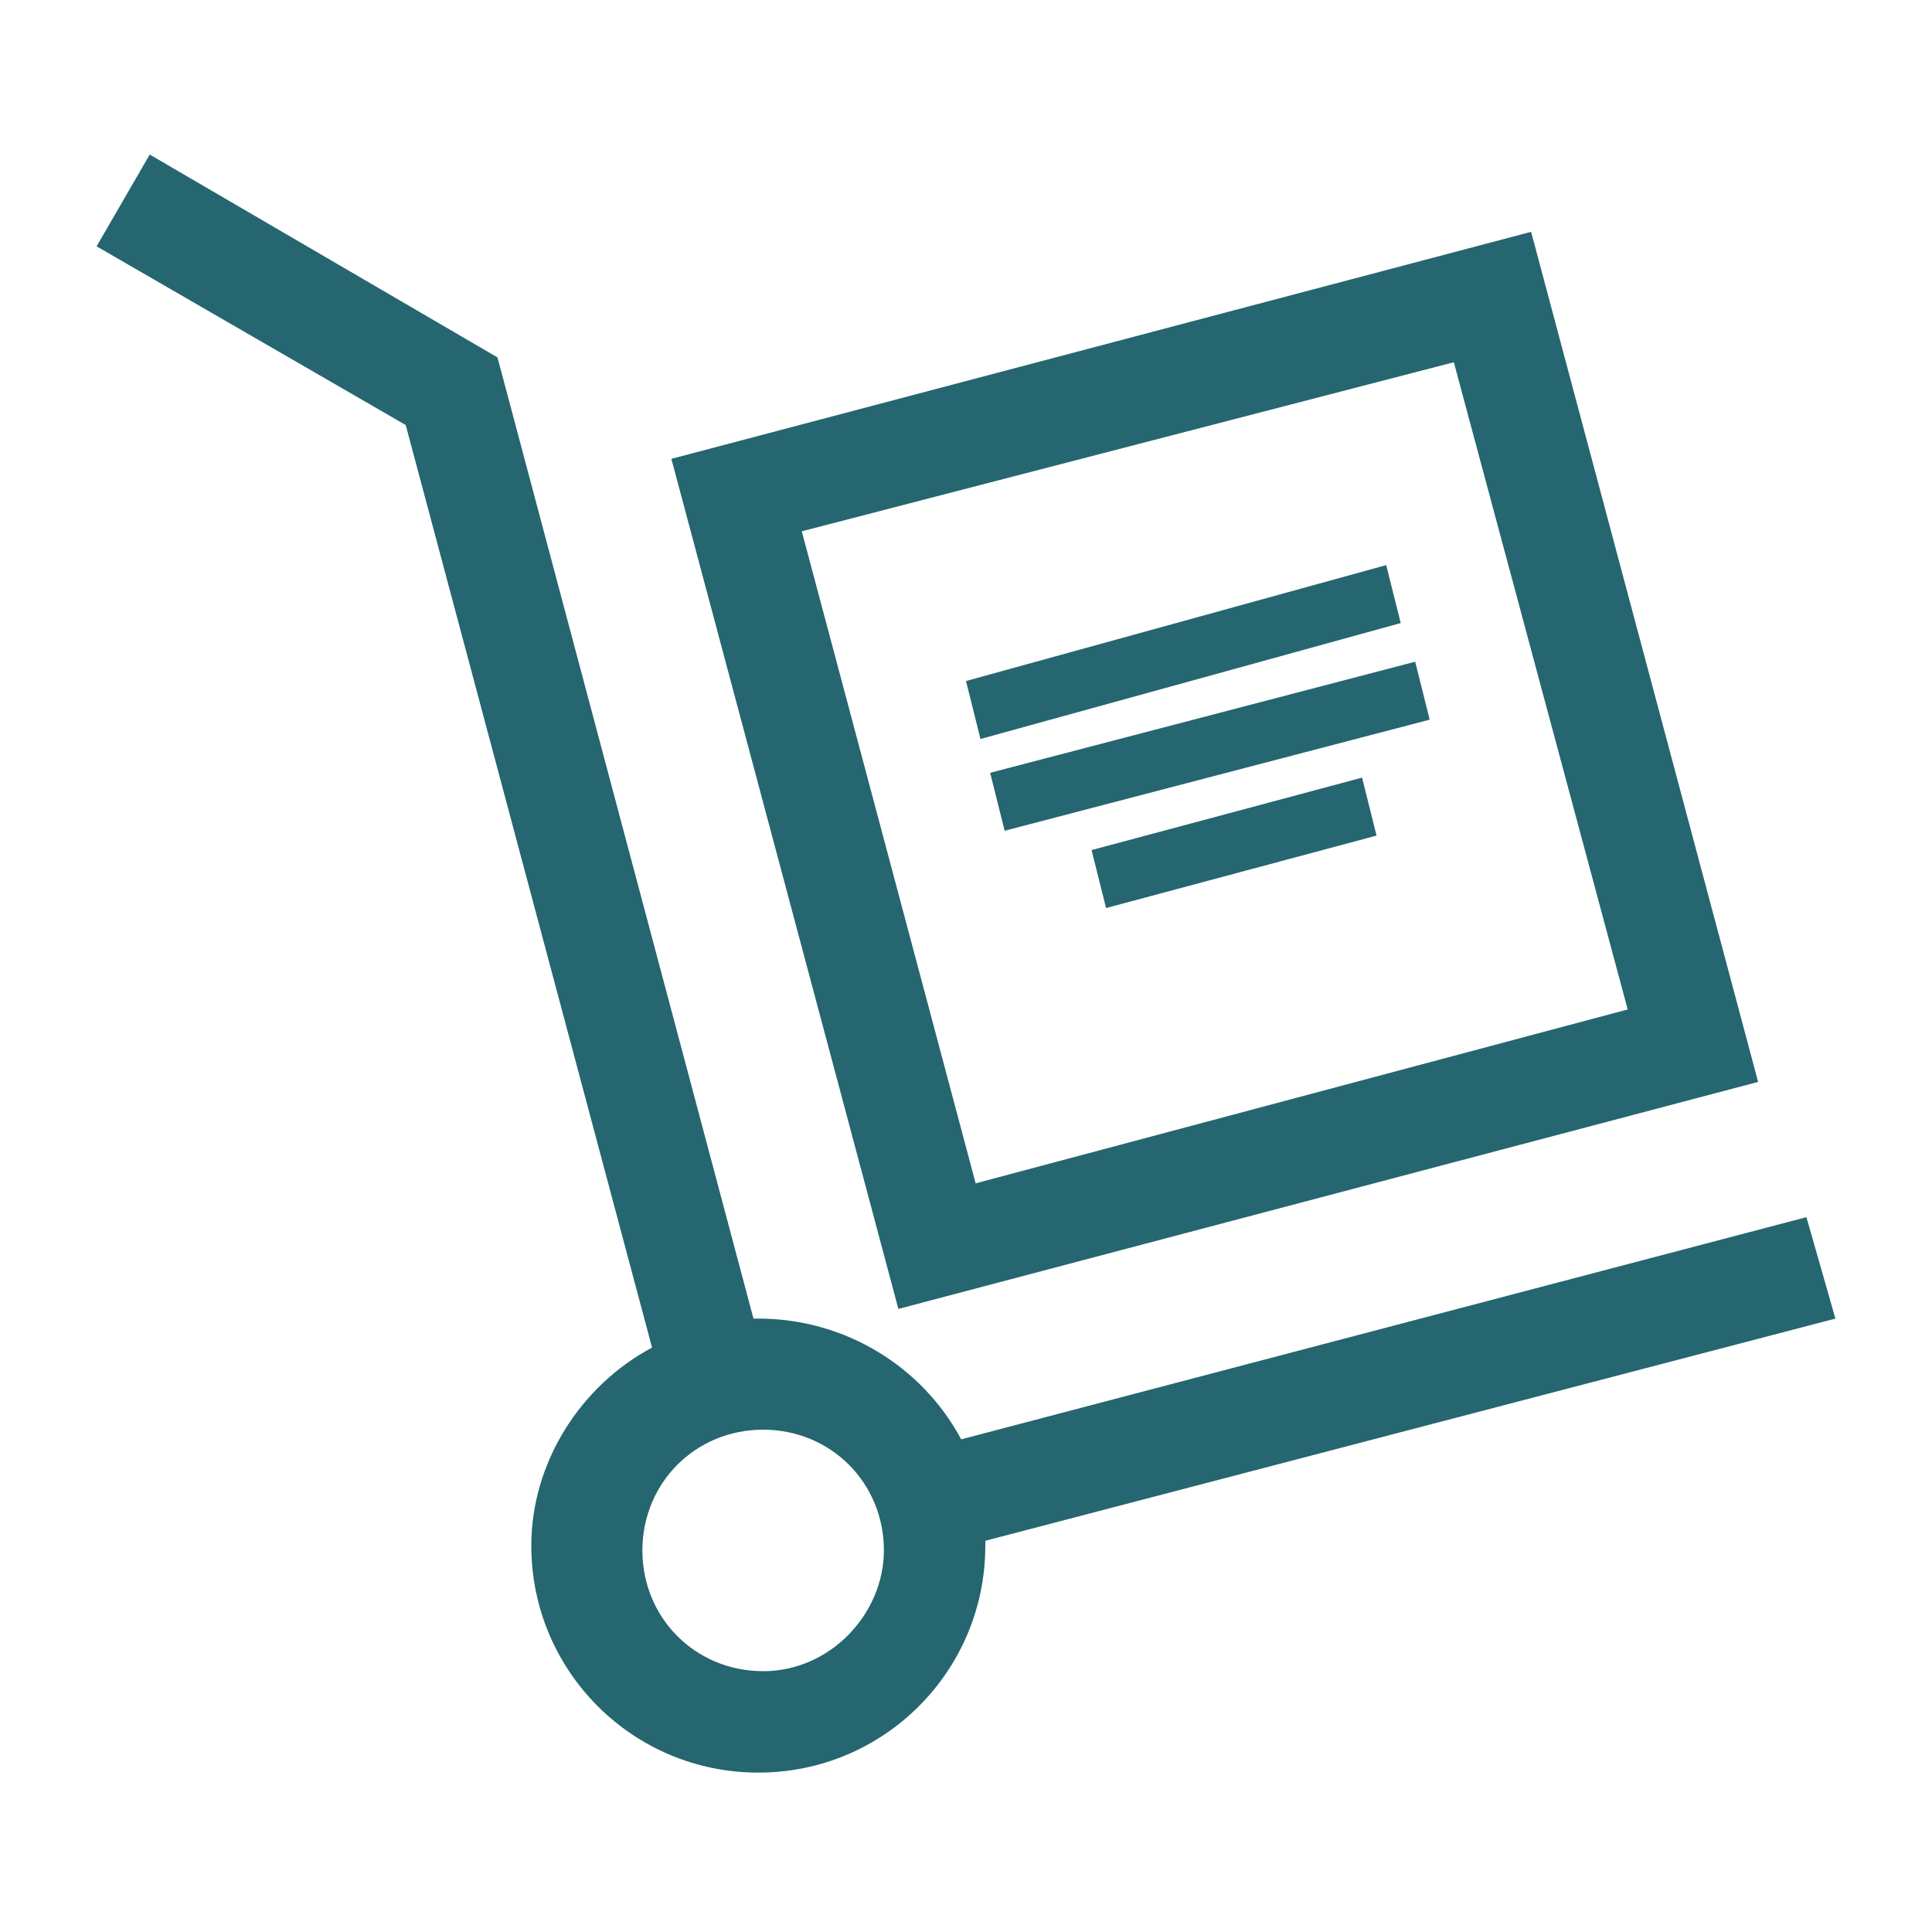 <?xml version="1.0" encoding="utf-8"?>
<!-- Generator: Adobe Illustrator 26.2.1, SVG Export Plug-In . SVG Version: 6.00 Build 0)  -->
<svg version="1.1" id="Layer_1" xmlns="http://www.w3.org/2000/svg" xmlns:xlink="http://www.w3.org/1999/xlink" x="0px" y="0px"
	 viewBox="0 0 40 40" style="enable-background:new 0 0 40 40;" xml:space="preserve">
<style type="text/css">
	.st0{fill:#256670;}
</style>
<path class="st0" d="M36.4,22.4L31.7,4.8L13.9,9.5l4.7,17.6L36.4,22.4z M30.1,7.5l3.6,13.4l-13.5,3.6L16.6,11L30.1,7.5z M38,27.3
	l-0.6-2.1l-17.5,4.6c-0.8-1.5-2.4-2.5-4.2-2.5c0,0-0.1,0-0.1,0L10.3,7.4L3.1,3.2L2,5.1l6.4,3.7l5.1,19.1C12,28.7,11,30.3,11,32
	c0,2.6,2.1,4.7,4.7,4.7c2.6,0,4.7-2.1,4.7-4.7c0,0,0-0.1,0-0.1L38,27.3z M15.8,34.6c-1.4,0-2.5-1.1-2.5-2.5s1.1-2.5,2.5-2.5
	c1.4,0,2.5,1.1,2.5,2.5C18.3,33.4,17.2,34.6,15.8,34.6z M22.6,17.6l0.3,1.2l5.6-1.5l-0.3-1.2L22.6,17.6z M20.8,17.2l8.8-2.3
	l-0.3-1.2l-8.8,2.3L20.8,17.2z M29,12.9l-0.3-1.2L20,14.1l0.3,1.2L29,12.9z"/>
</svg>
